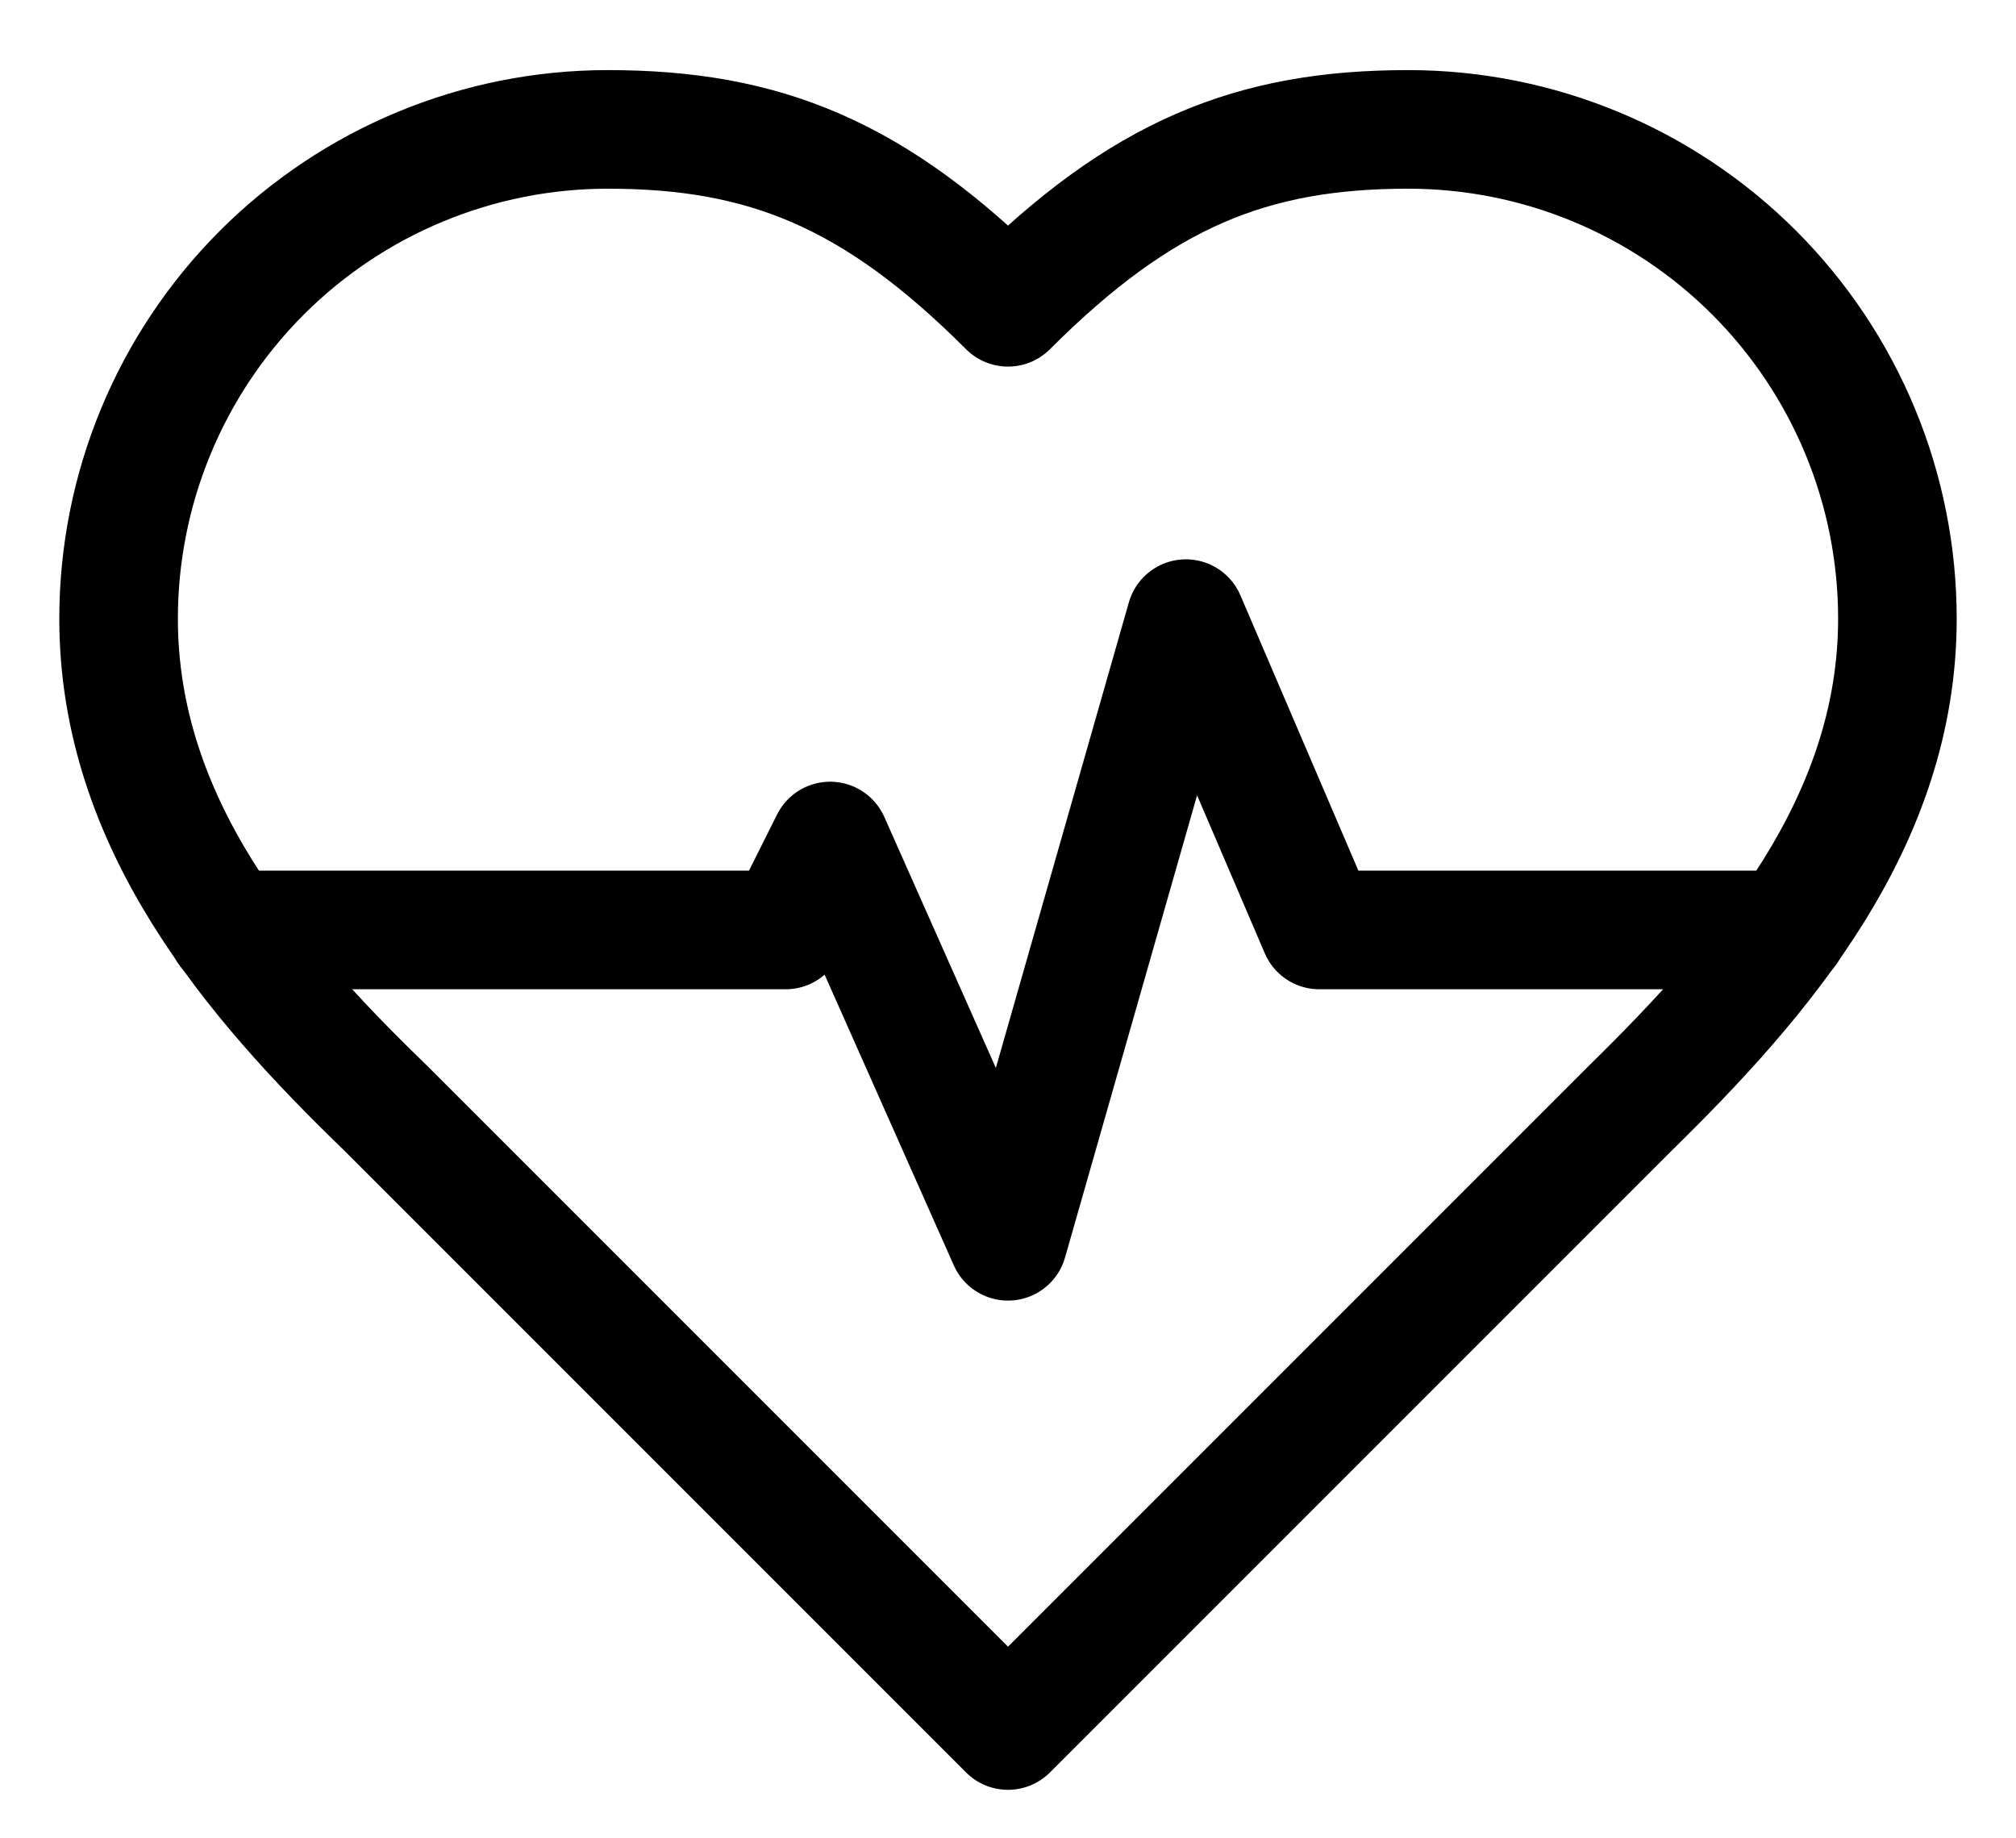 <svg width="34" height="31" viewBox="0 0 34 31" fill="none" xmlns="http://www.w3.org/2000/svg">
<g clip-path="url(#clip0_51_670)">
<path d="M27.5 18.682C29.735 16.492 32 13.867 32 10.432C32 8.244 31.131 6.146 29.584 4.598C28.037 3.051 25.938 2.182 23.75 2.182C21.11 2.182 19.25 2.932 17 5.182C14.75 2.932 12.89 2.182 10.25 2.182C8.062 2.182 5.964 3.051 4.416 4.598C2.869 6.146 2 8.244 2 10.432C2 13.882 4.25 16.507 6.5 18.682L17 29.182L27.5 18.682Z" stroke="black" stroke-width="2" stroke-linecap="round" stroke-linejoin="round"/>
<path d="M3.83 15.682H13.25L14 14.182L17 20.932L20 10.432L22.25 15.682H30.155" stroke="black" stroke-width="2" stroke-linecap="round" stroke-linejoin="round"/>
</g>
<defs>
<clipPath id="clip0_51_670">
<rect width="33" height="30" fill="white" transform="translate(0.5 0.682)"/>
</clipPath>
</defs>
</svg>
